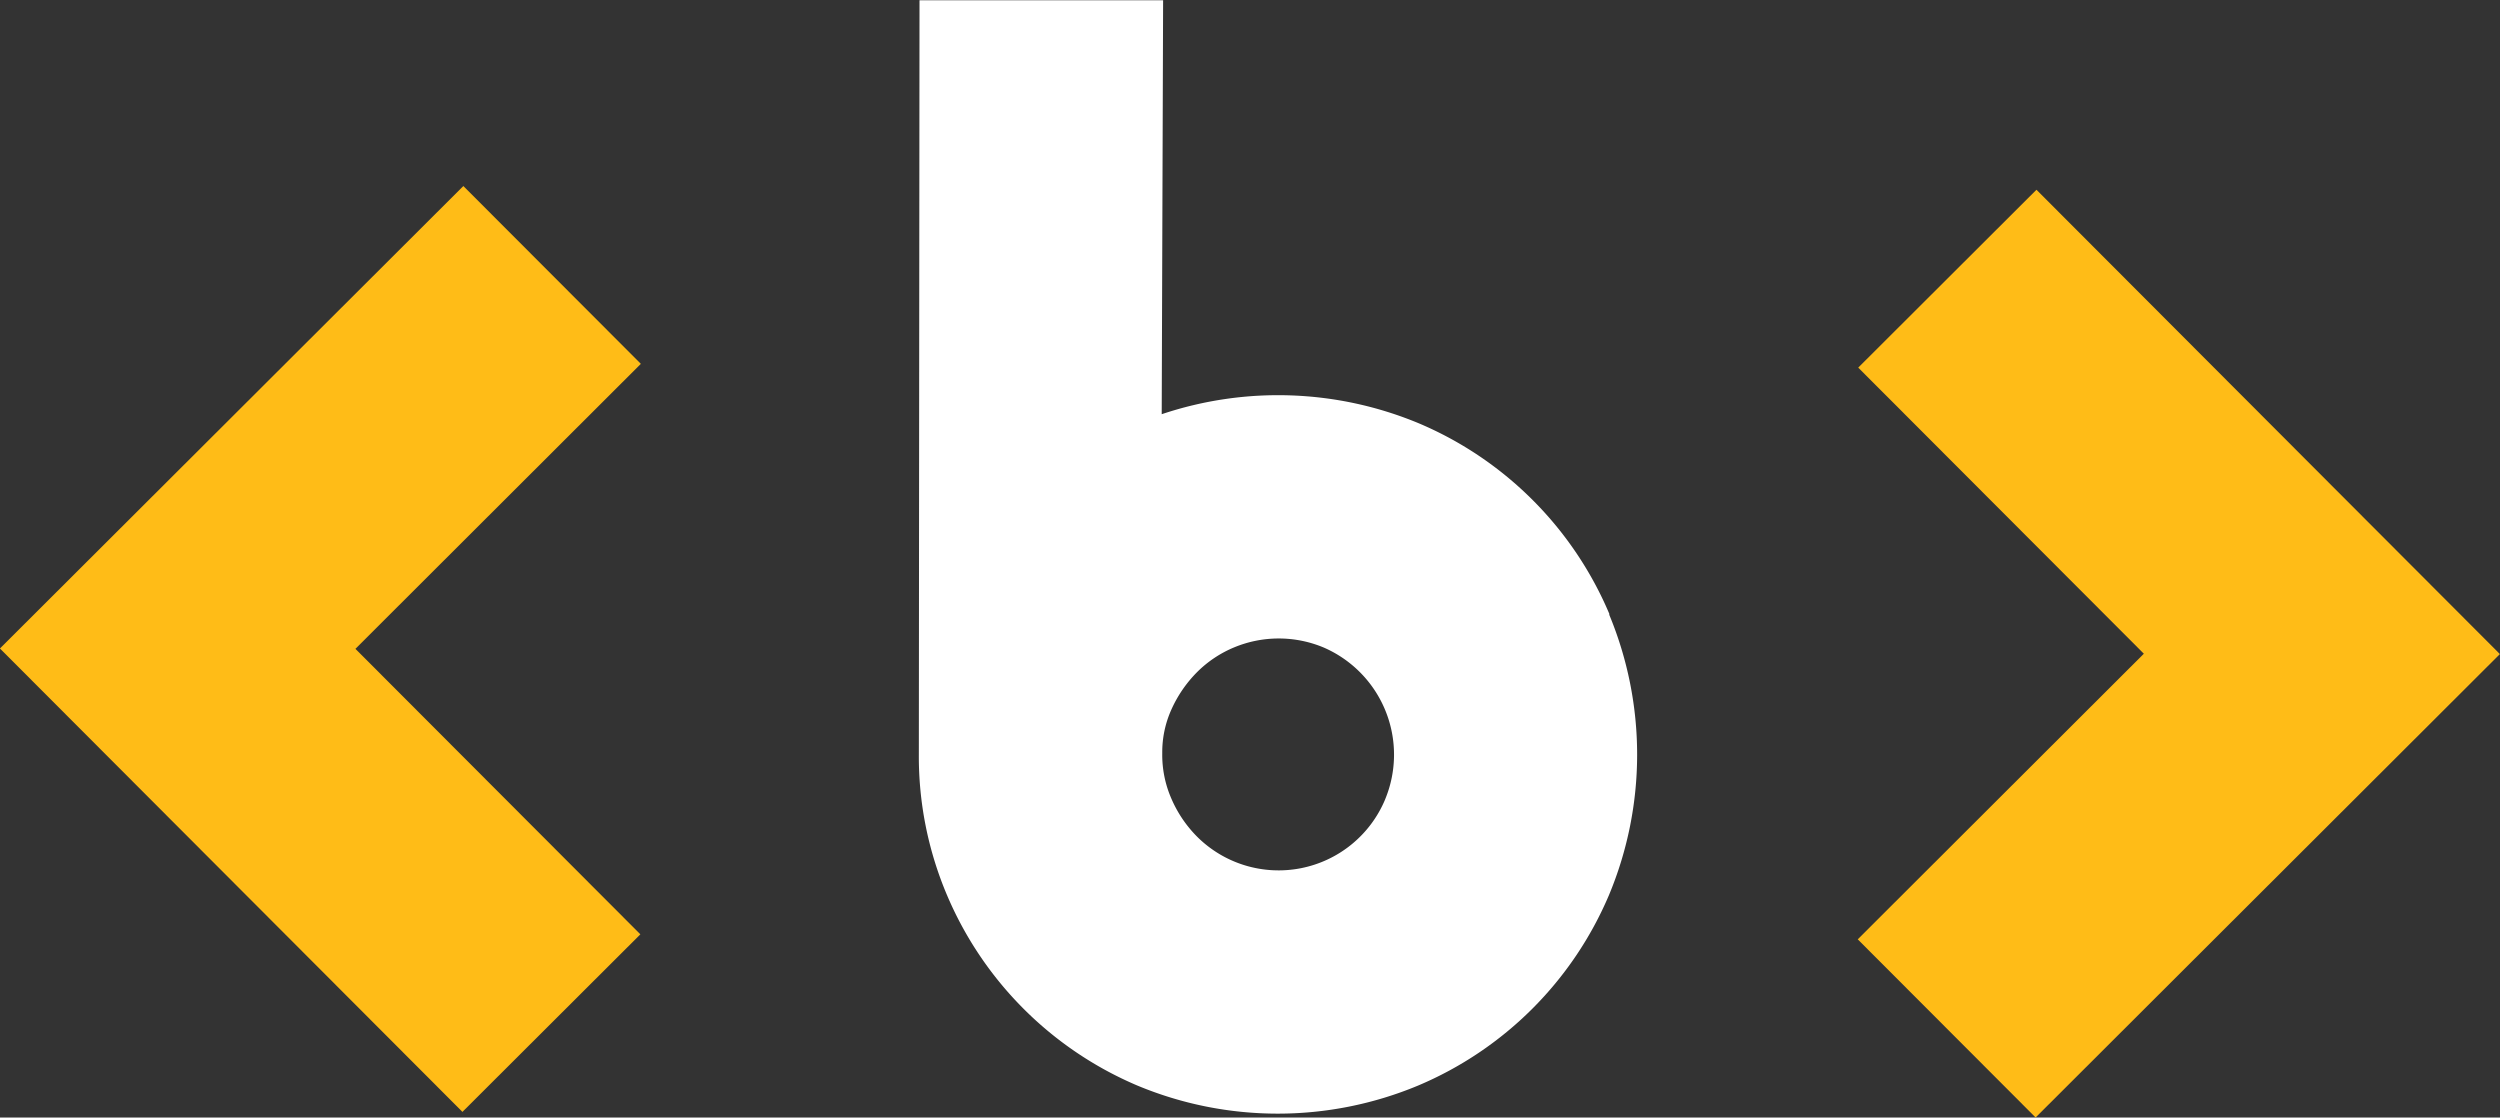 <?xml version="1.0" encoding="UTF-8"?> <svg xmlns="http://www.w3.org/2000/svg" width="41" height="18.328" viewBox="0 0 41 18.328"><rect x="0" y="0" width="41" height="18.328" fill="#333333" stroke="none"/><g id="Grupo_555" data-name="Grupo 555" transform="translate(-877.929 -1021.66)"><path id="Caminho_2365" data-name="Caminho 2365" d="M885.513,1046.561l-7.585-7.6,7.6-7.584,2.911,2.916-4.681,4.674,4.673,4.682Z" transform="translate(0 -6.666)" fill="#ffbc17"></path><path id="Caminho_2366" data-name="Caminho 2366" d="M977.827,1046.78l-2.917-2.922,4.692-4.684-4.684-4.692,2.923-2.917,7.6,7.615Z" transform="translate(-66.514 -6.793)" fill="#ffbc17"></path><path id="Caminho_2367" data-name="Caminho 2367" d="M937.221,1031.735a5.881,5.881,0,0,0-3.128-3.133,6,6,0,0,0-4.216-.149l.023-6.789-3.995,0-.011,12.367a5.822,5.822,0,0,0,.458,2.3,5.888,5.888,0,0,0,3.128,3.133,5.983,5.983,0,0,0,4.6,0,5.883,5.883,0,0,0,3.134-3.129,5.981,5.981,0,0,0,0-4.6Zm-3.68,3.036a1.893,1.893,0,0,1-3.086.608,2.012,2.012,0,0,1-.421-.625,1.789,1.789,0,0,1-.148-.742,1.7,1.7,0,0,1,.146-.707,2.072,2.072,0,0,1,.425-.622,1.88,1.88,0,0,1,.608-.406,1.907,1.907,0,0,1,1.463,0,1.915,1.915,0,0,1,1.013,2.493Z" transform="translate(-32.896 0)" fill="#fff"></path></g></svg> 